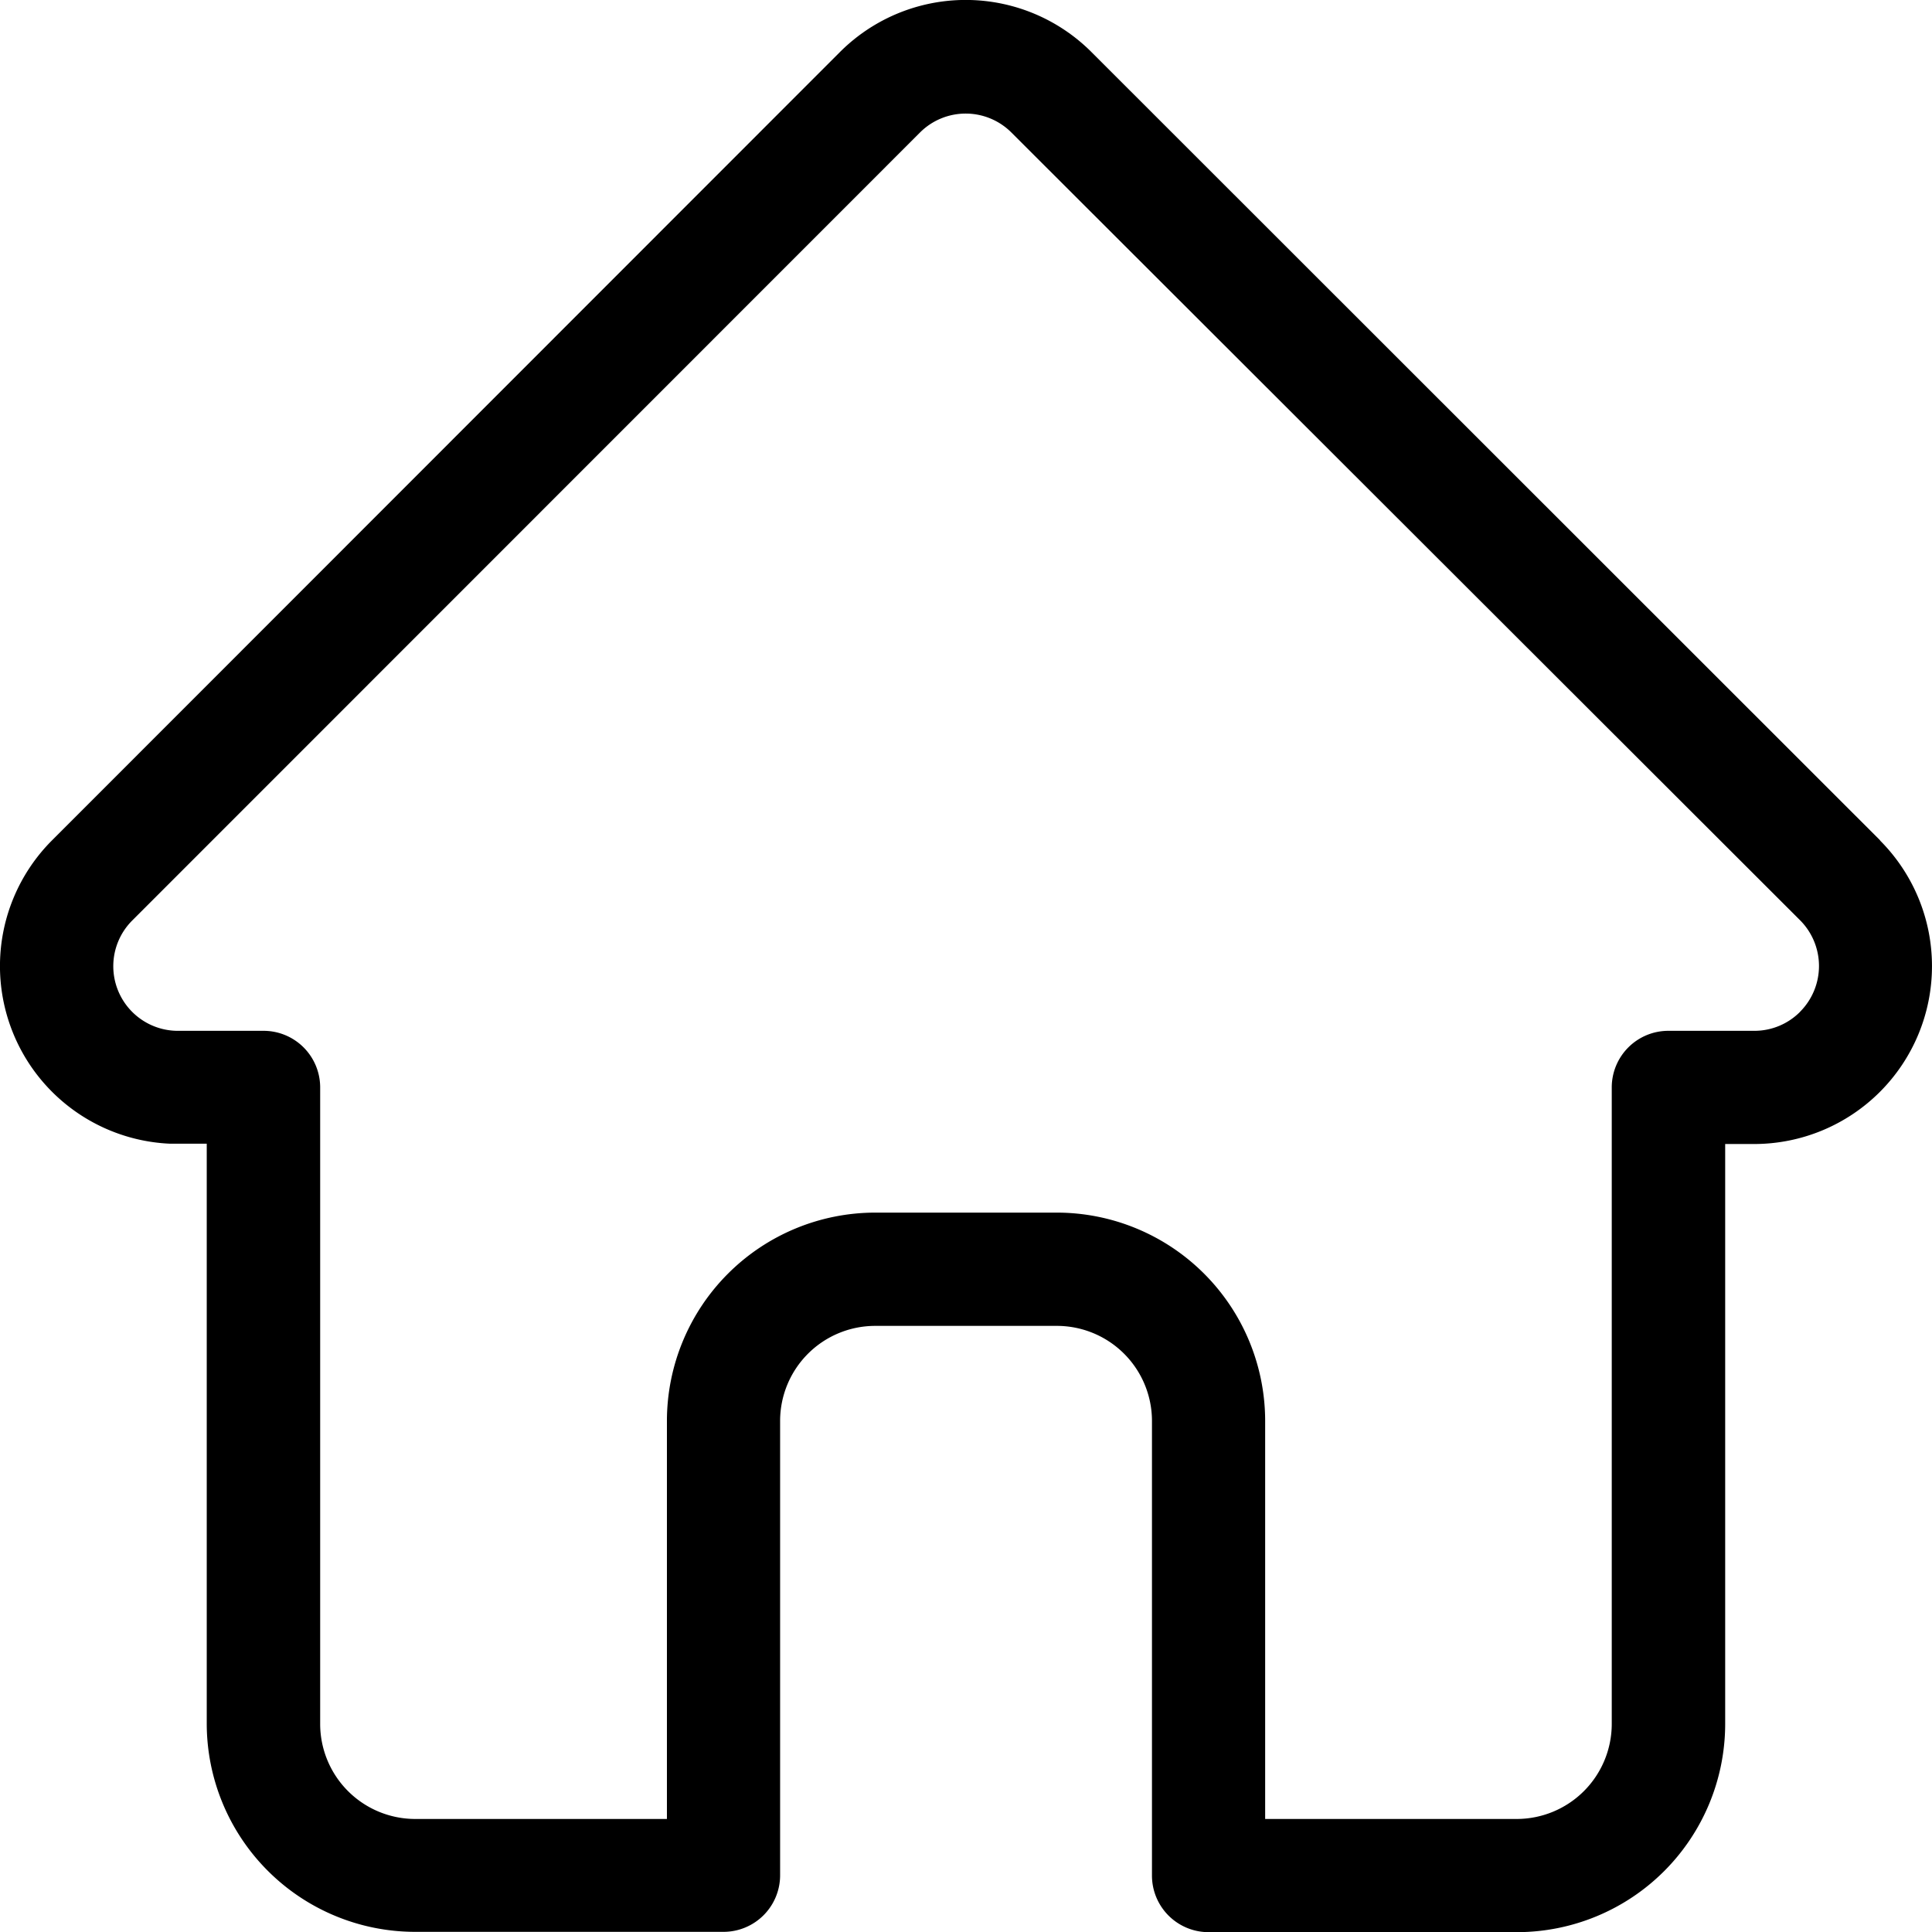 <svg xmlns="http://www.w3.org/2000/svg" width="24.783" height="24.786" viewBox="0 0 24.783 24.786">
  <path id="_1946488" data-name="1946488" d="M24.617,10.78l0,0L14.5.668a2.281,2.281,0,0,0-3.227,0L1.172,10.774l-.01.01A2.281,2.281,0,0,0,2.68,14.671c.023,0,.047,0,.071,0h.4v7.44a2.674,2.674,0,0,0,2.671,2.67H9.78a.726.726,0,0,0,.726-.726V18.226a1.22,1.22,0,0,1,1.219-1.218h2.333a1.22,1.22,0,0,1,1.218,1.218v5.833a.726.726,0,0,0,.726.726h3.956a2.673,2.673,0,0,0,2.671-2.67v-7.44H23a2.282,2.282,0,0,0,1.615-3.894Zm-1.028,2.2a.824.824,0,0,1-.587.243H21.9a.726.726,0,0,0-.726.726v8.166a1.22,1.22,0,0,1-1.218,1.218H16.728V18.226a2.674,2.674,0,0,0-2.671-2.671H11.725a2.674,2.674,0,0,0-2.671,2.671v5.107H5.824a1.22,1.22,0,0,1-1.218-1.218V13.949a.726.726,0,0,0-.726-.726H2.8l-.034,0a.829.829,0,0,1-.571-1.415h0L12.3,1.7a.829.829,0,0,1,1.173,0L23.585,11.8l0,0A.831.831,0,0,1,23.589,12.979Zm0,0" transform="translate(-0.499)"/>
</svg>

